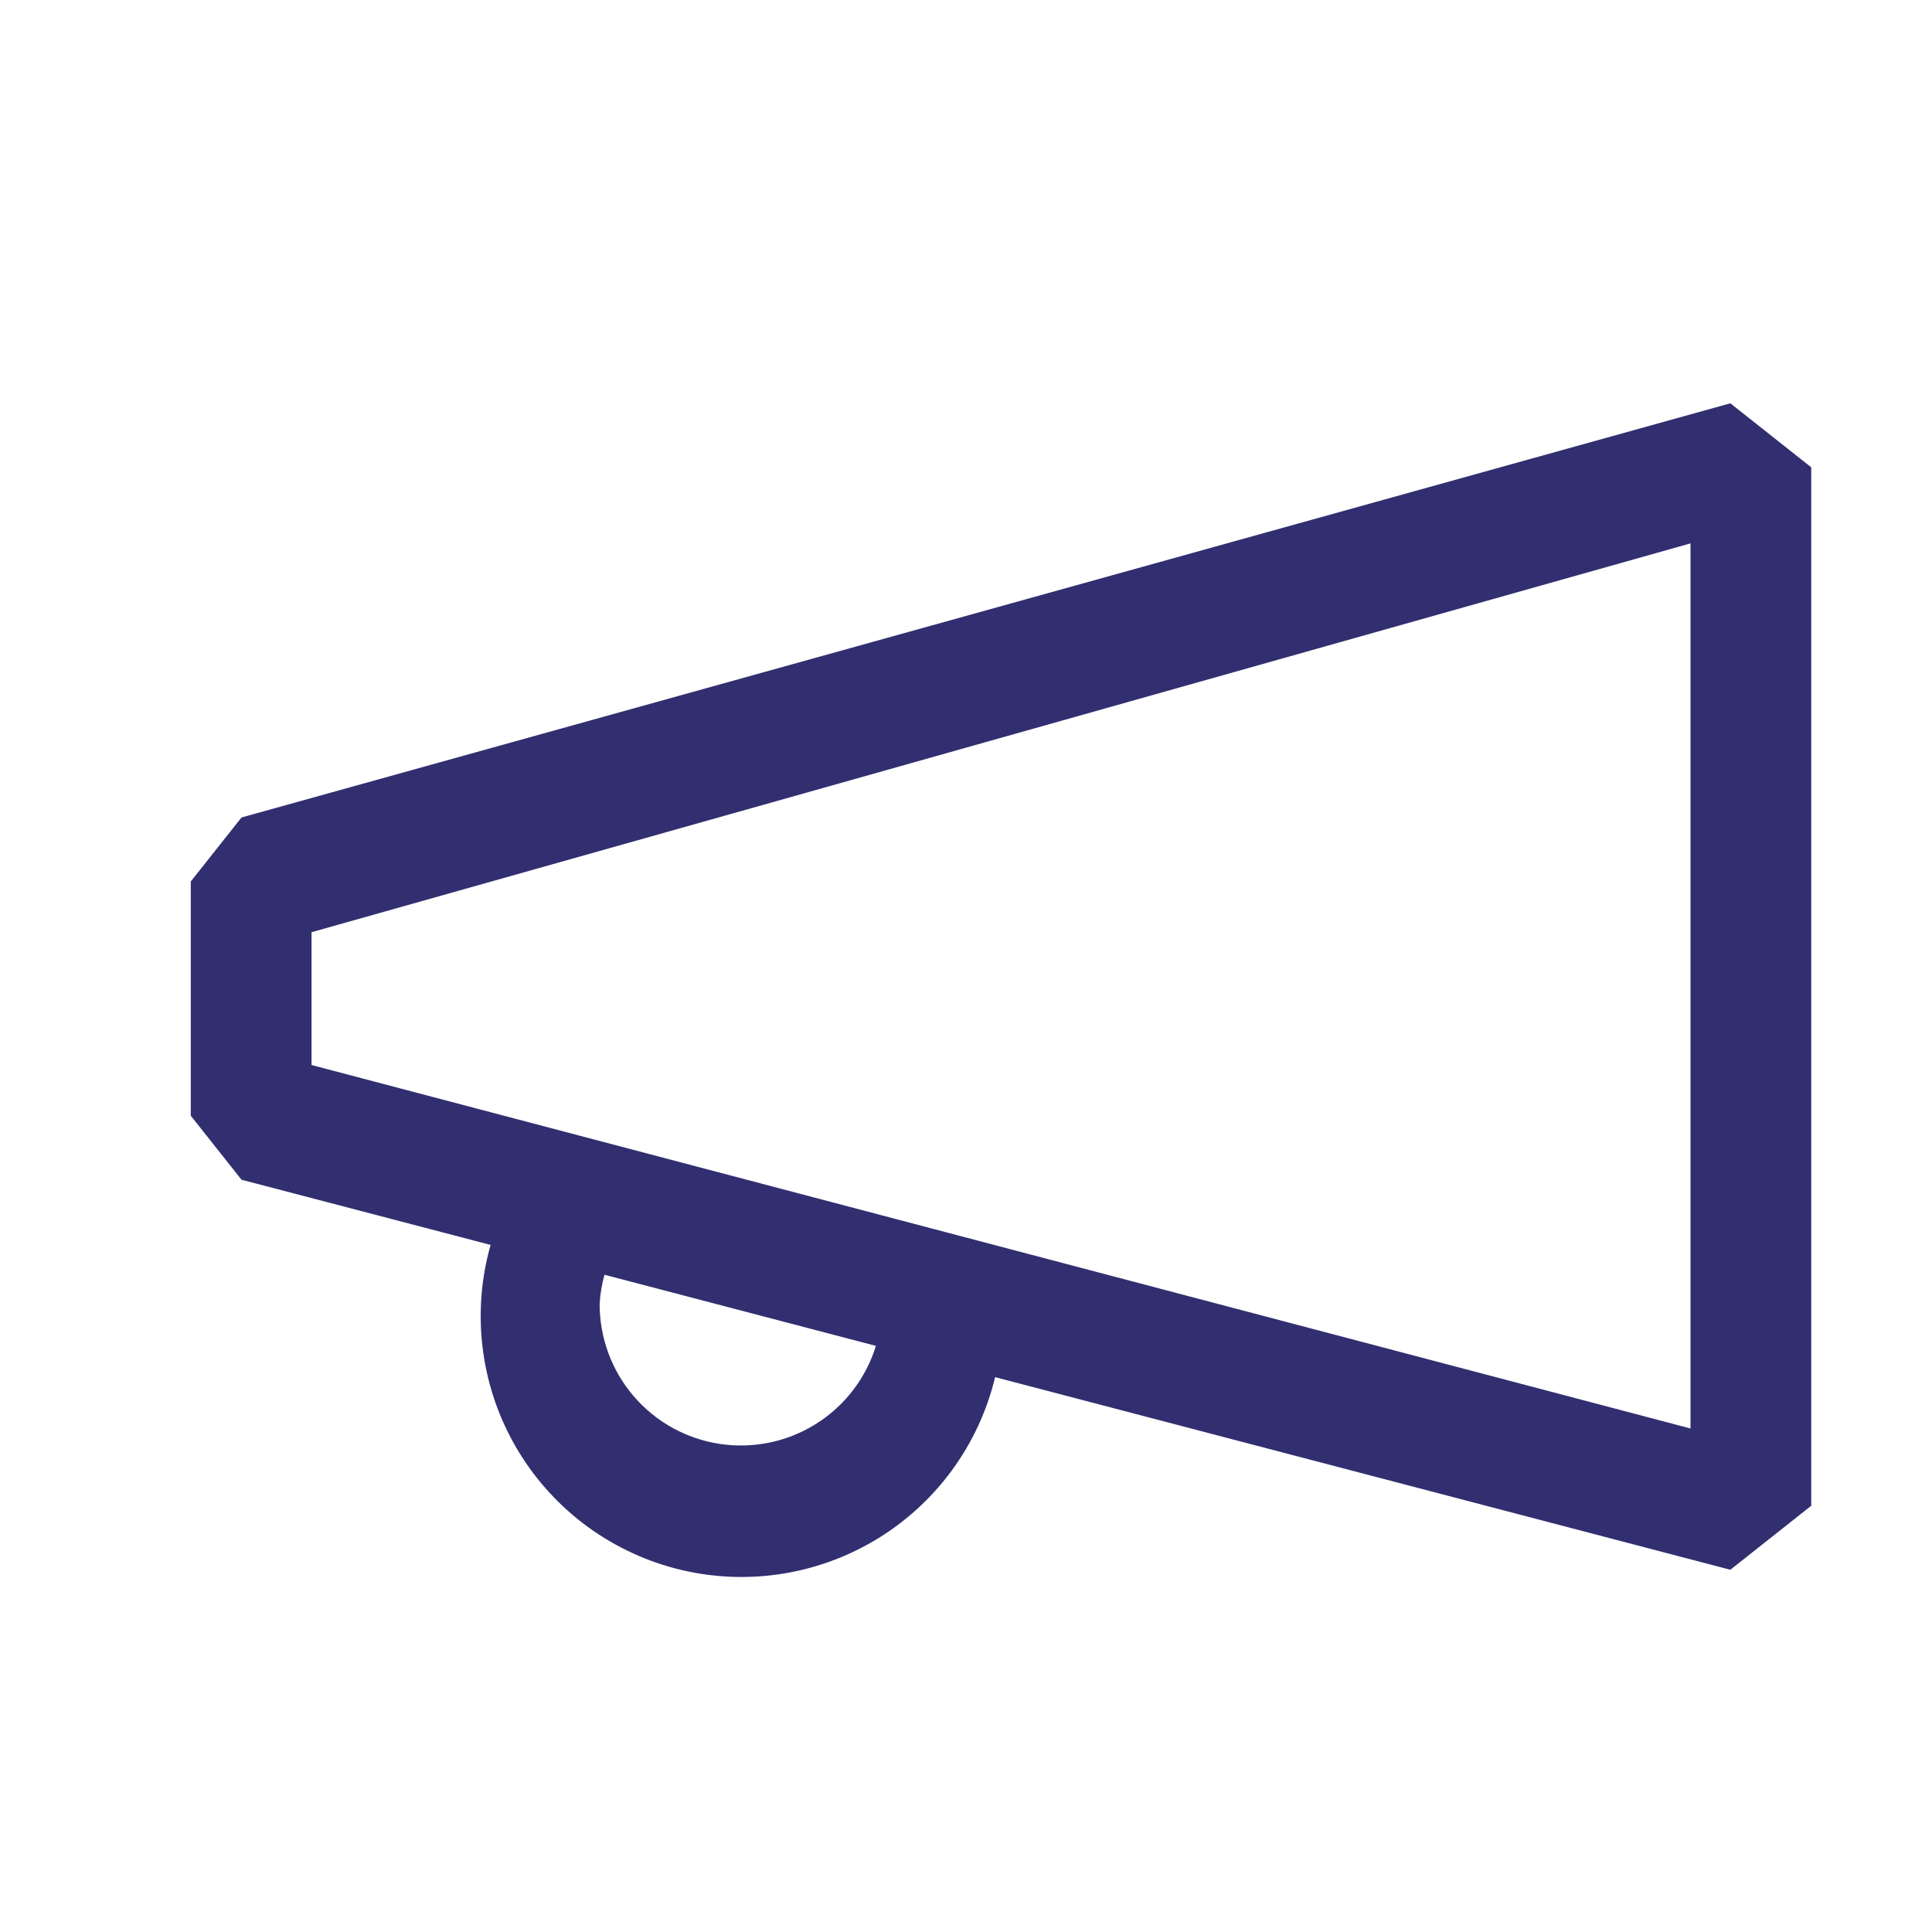 <svg width="75" height="75" viewBox="0 0 75 75" fill="none" xmlns="http://www.w3.org/2000/svg">
<path fill-rule="evenodd" clip-rule="evenodd" d="M9.375 31.734L67.172 15.656L70.312 18.141V58.453L67.172 60.938L38.63 53.461C38.315 54.77 37.742 56.004 36.944 57.09C36.146 58.175 35.14 59.09 33.984 59.782C32.828 60.473 31.546 60.927 30.213 61.117C28.879 61.307 27.521 61.229 26.218 60.888C24.916 60.546 23.694 59.948 22.625 59.129C21.556 58.309 20.661 57.284 19.993 56.115C19.325 54.945 18.897 53.654 18.735 52.317C18.572 50.98 18.677 49.624 19.045 48.328L9.375 45.797L7.406 43.312V34.219L9.375 31.734ZM23.466 49.486C23.362 49.856 23.299 50.236 23.278 50.62C23.276 51.934 23.745 53.205 24.601 54.202C25.456 55.199 26.641 55.855 27.94 56.052C29.239 56.249 30.565 55.974 31.678 55.275C32.791 54.577 33.616 53.502 34.003 52.247L23.466 49.486ZM12.094 41.344L65.625 55.453V21.094L12.094 36.188V41.344Z" fill="#312F70"/>
</svg>
